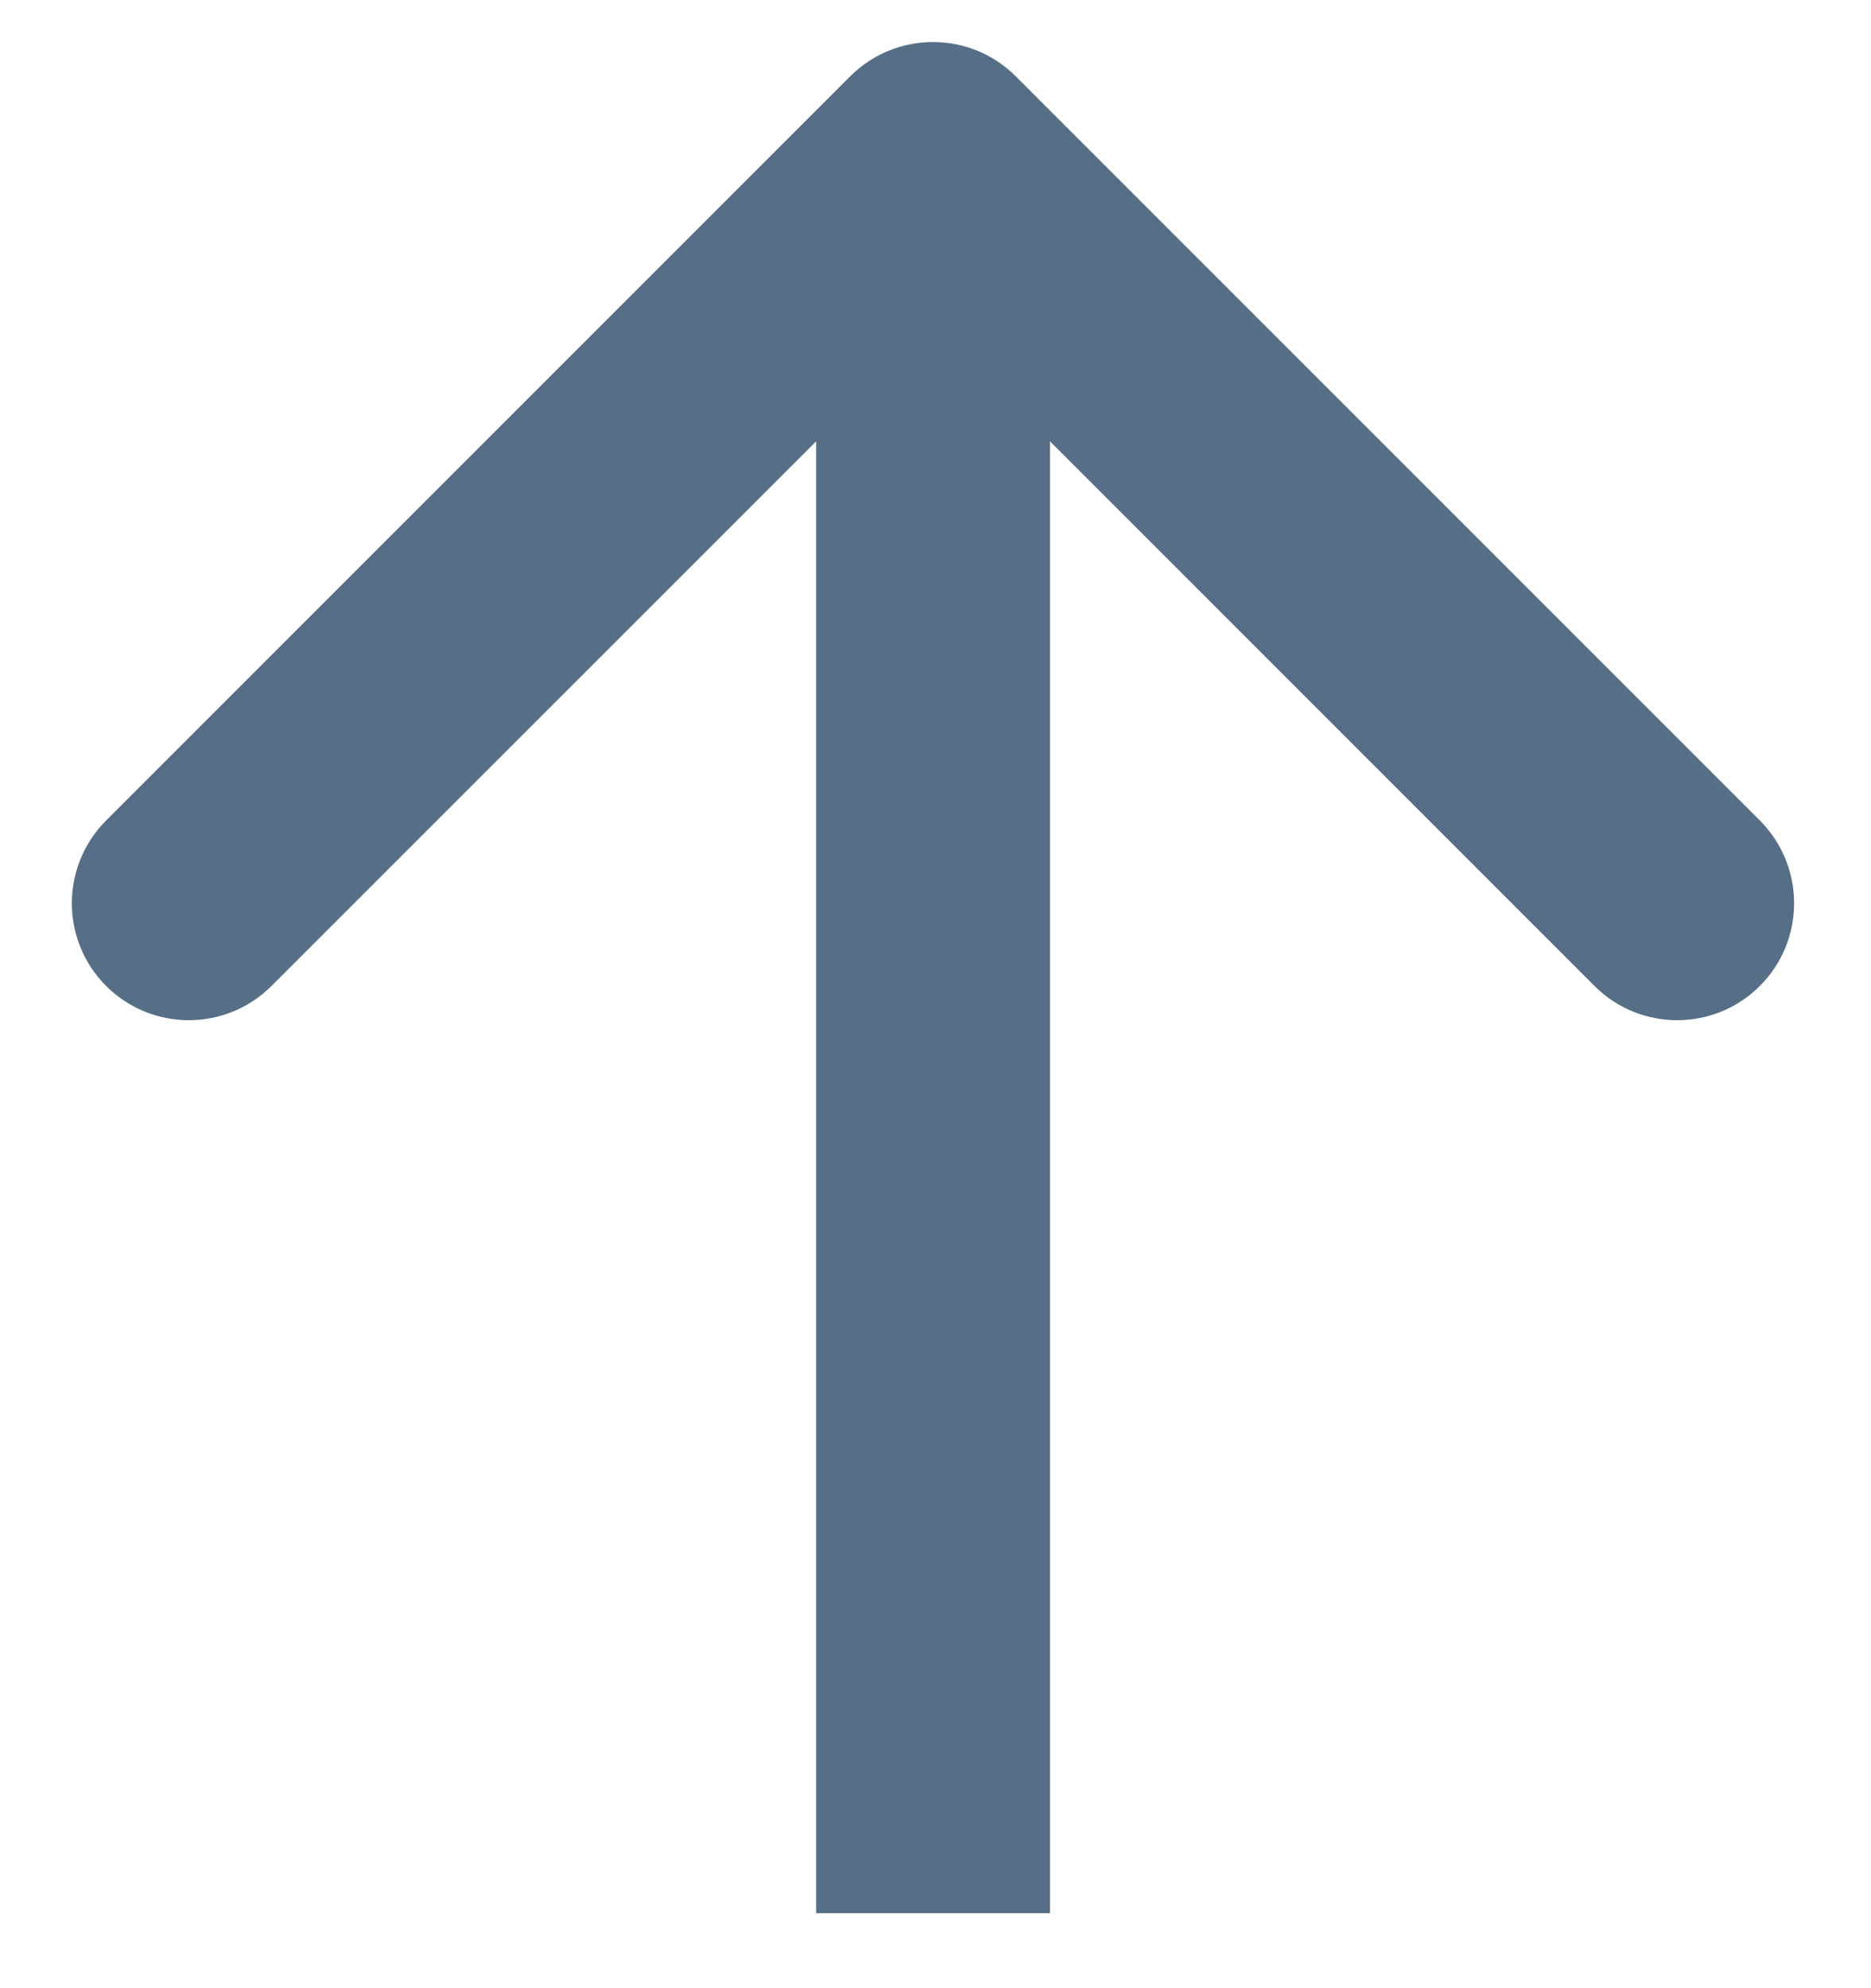 <?xml version="1.0" encoding="UTF-8"?> <svg xmlns="http://www.w3.org/2000/svg" width="16" height="17" viewBox="0 0 16 17" fill="none"> <path d="M8.686 0.652C8.295 0.262 7.662 0.262 7.271 0.652L0.907 7.016C0.517 7.407 0.517 8.04 0.907 8.43C1.298 8.821 1.931 8.821 2.322 8.43L7.979 2.774L13.635 8.43C14.026 8.821 14.659 8.821 15.05 8.43C15.44 8.04 15.44 7.407 15.05 7.016L8.686 0.652ZM8.979 16.359V1.359H6.979L6.979 16.359H8.979Z" fill="#566F87"></path> </svg> 